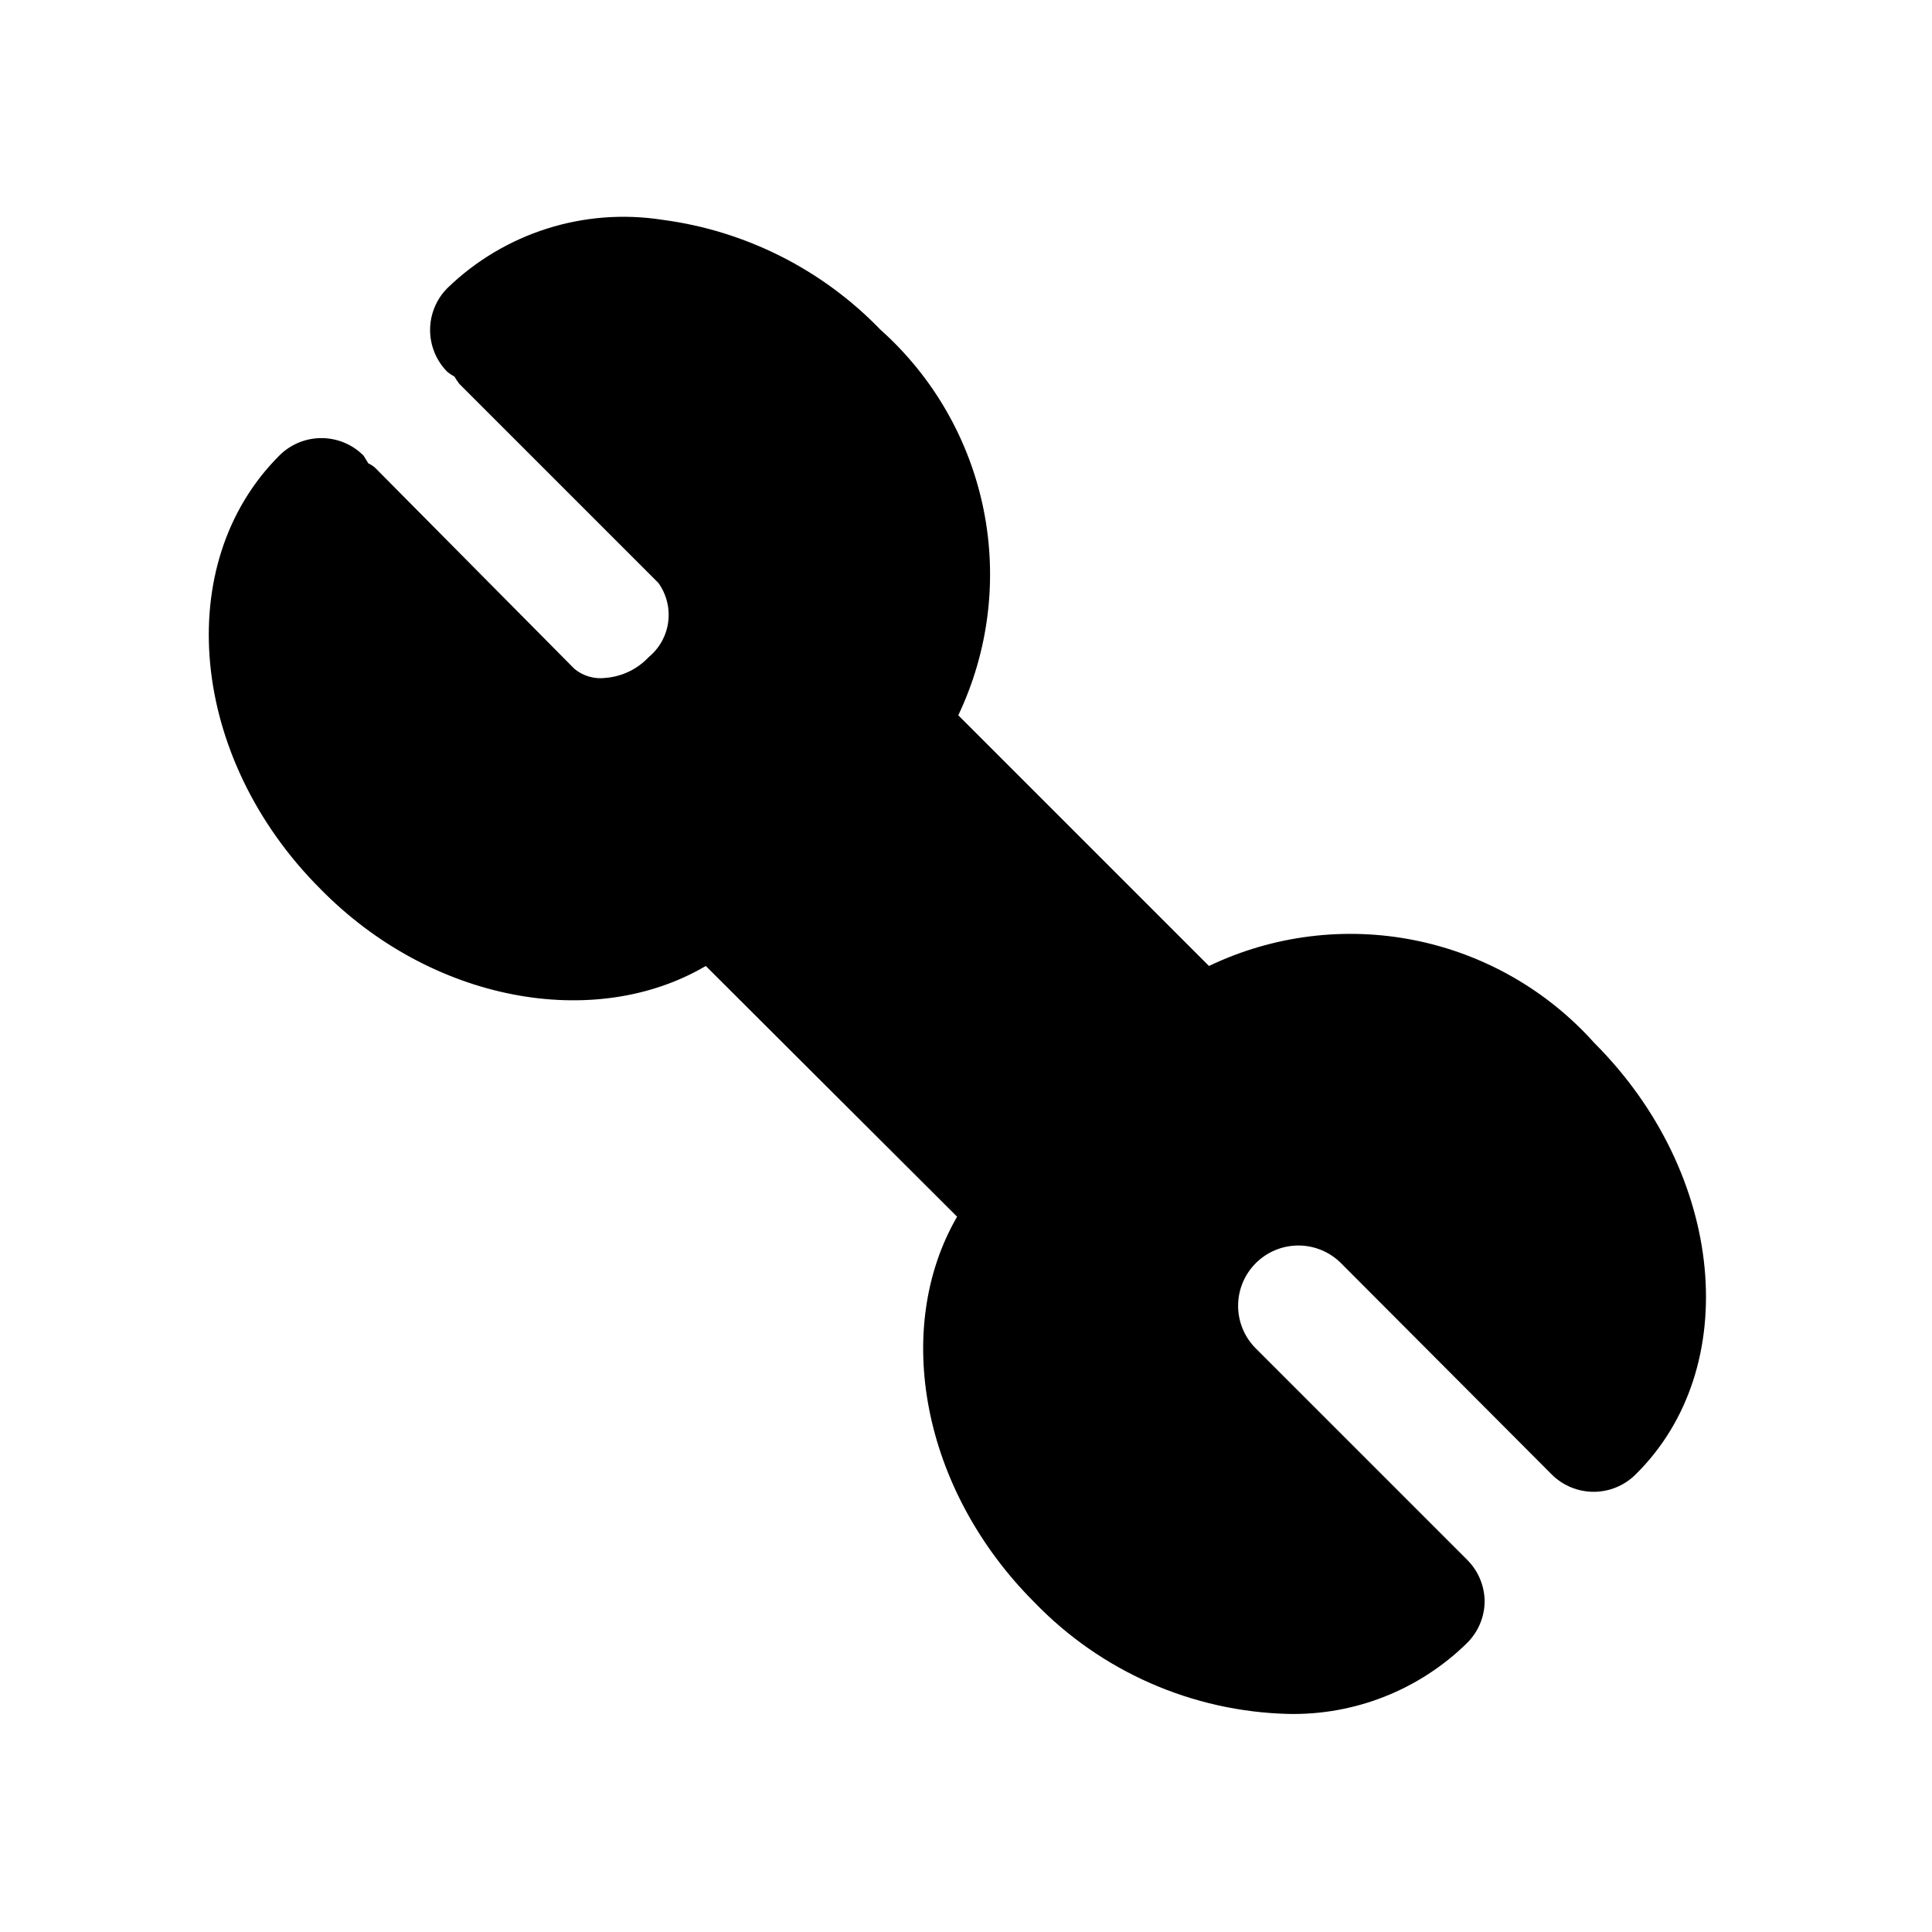 <?xml version="1.0" encoding="UTF-8"?>
<!-- Uploaded to: ICON Repo, www.iconrepo.com, Generator: ICON Repo Mixer Tools -->
<svg fill="#000000" width="800px" height="800px" version="1.1" viewBox="144 144 512 512" xmlns="http://www.w3.org/2000/svg">
 <path d="m566.57 420.46c-12.516-14.02-29.246-23.594-47.672-27.285-18.43-3.691-37.555-1.297-54.508 6.82l-66.441-66.441h0.004c8.07-16.973 10.426-36.102 6.707-54.523s-13.309-35.145-27.332-47.656c-15.414-15.965-35.781-26.23-57.781-29.125-20.785-3.238-41.887 3.465-56.992 18.105-2.934 2.949-4.578 6.941-4.578 11.098 0 4.16 1.645 8.152 4.578 11.102 0.59 0.473 1.223 0.895 1.887 1.258 0.383 0.656 0.805 1.285 1.262 1.891l52.742 52.742c2.164 2.984 3.106 6.684 2.637 10.34-0.465 3.656-2.312 6.996-5.156 9.34-2.973 3.172-7.008 5.133-11.336 5.512-2.988 0.406-6.012-0.449-8.344-2.363l-52.742-53.215c-0.555-0.523-1.191-0.949-1.891-1.258l-1.258-2.047c-2.957-2.981-6.981-4.656-11.18-4.656s-8.223 1.676-11.18 4.656c-28.652 28.652-23.773 80.137 10.863 114.77 29.441 30.07 72.738 37.785 102.18 20.469l66.598 66.441c-17.16 29.598-9.445 72.266 20.469 102.18v-0.004c17.688 18.352 41.902 28.988 67.383 29.598 17.621 0.348 34.641-6.402 47.234-18.734 2.965-2.906 4.664-6.867 4.723-11.02-0.02-4.207-1.719-8.234-4.723-11.18l-55.891-55.891h-0.004c-3.004-2.984-4.703-7.043-4.719-11.281-0.012-4.234 1.656-8.305 4.641-11.312 2.984-3.004 7.043-4.703 11.281-4.719s8.305 1.656 11.312 4.641l55.891 56.047c2.949 2.934 6.941 4.582 11.102 4.582 4.156 0 8.148-1.648 11.098-4.582 28.656-28.18 23.773-79.664-10.863-114.3z"/>
</svg>